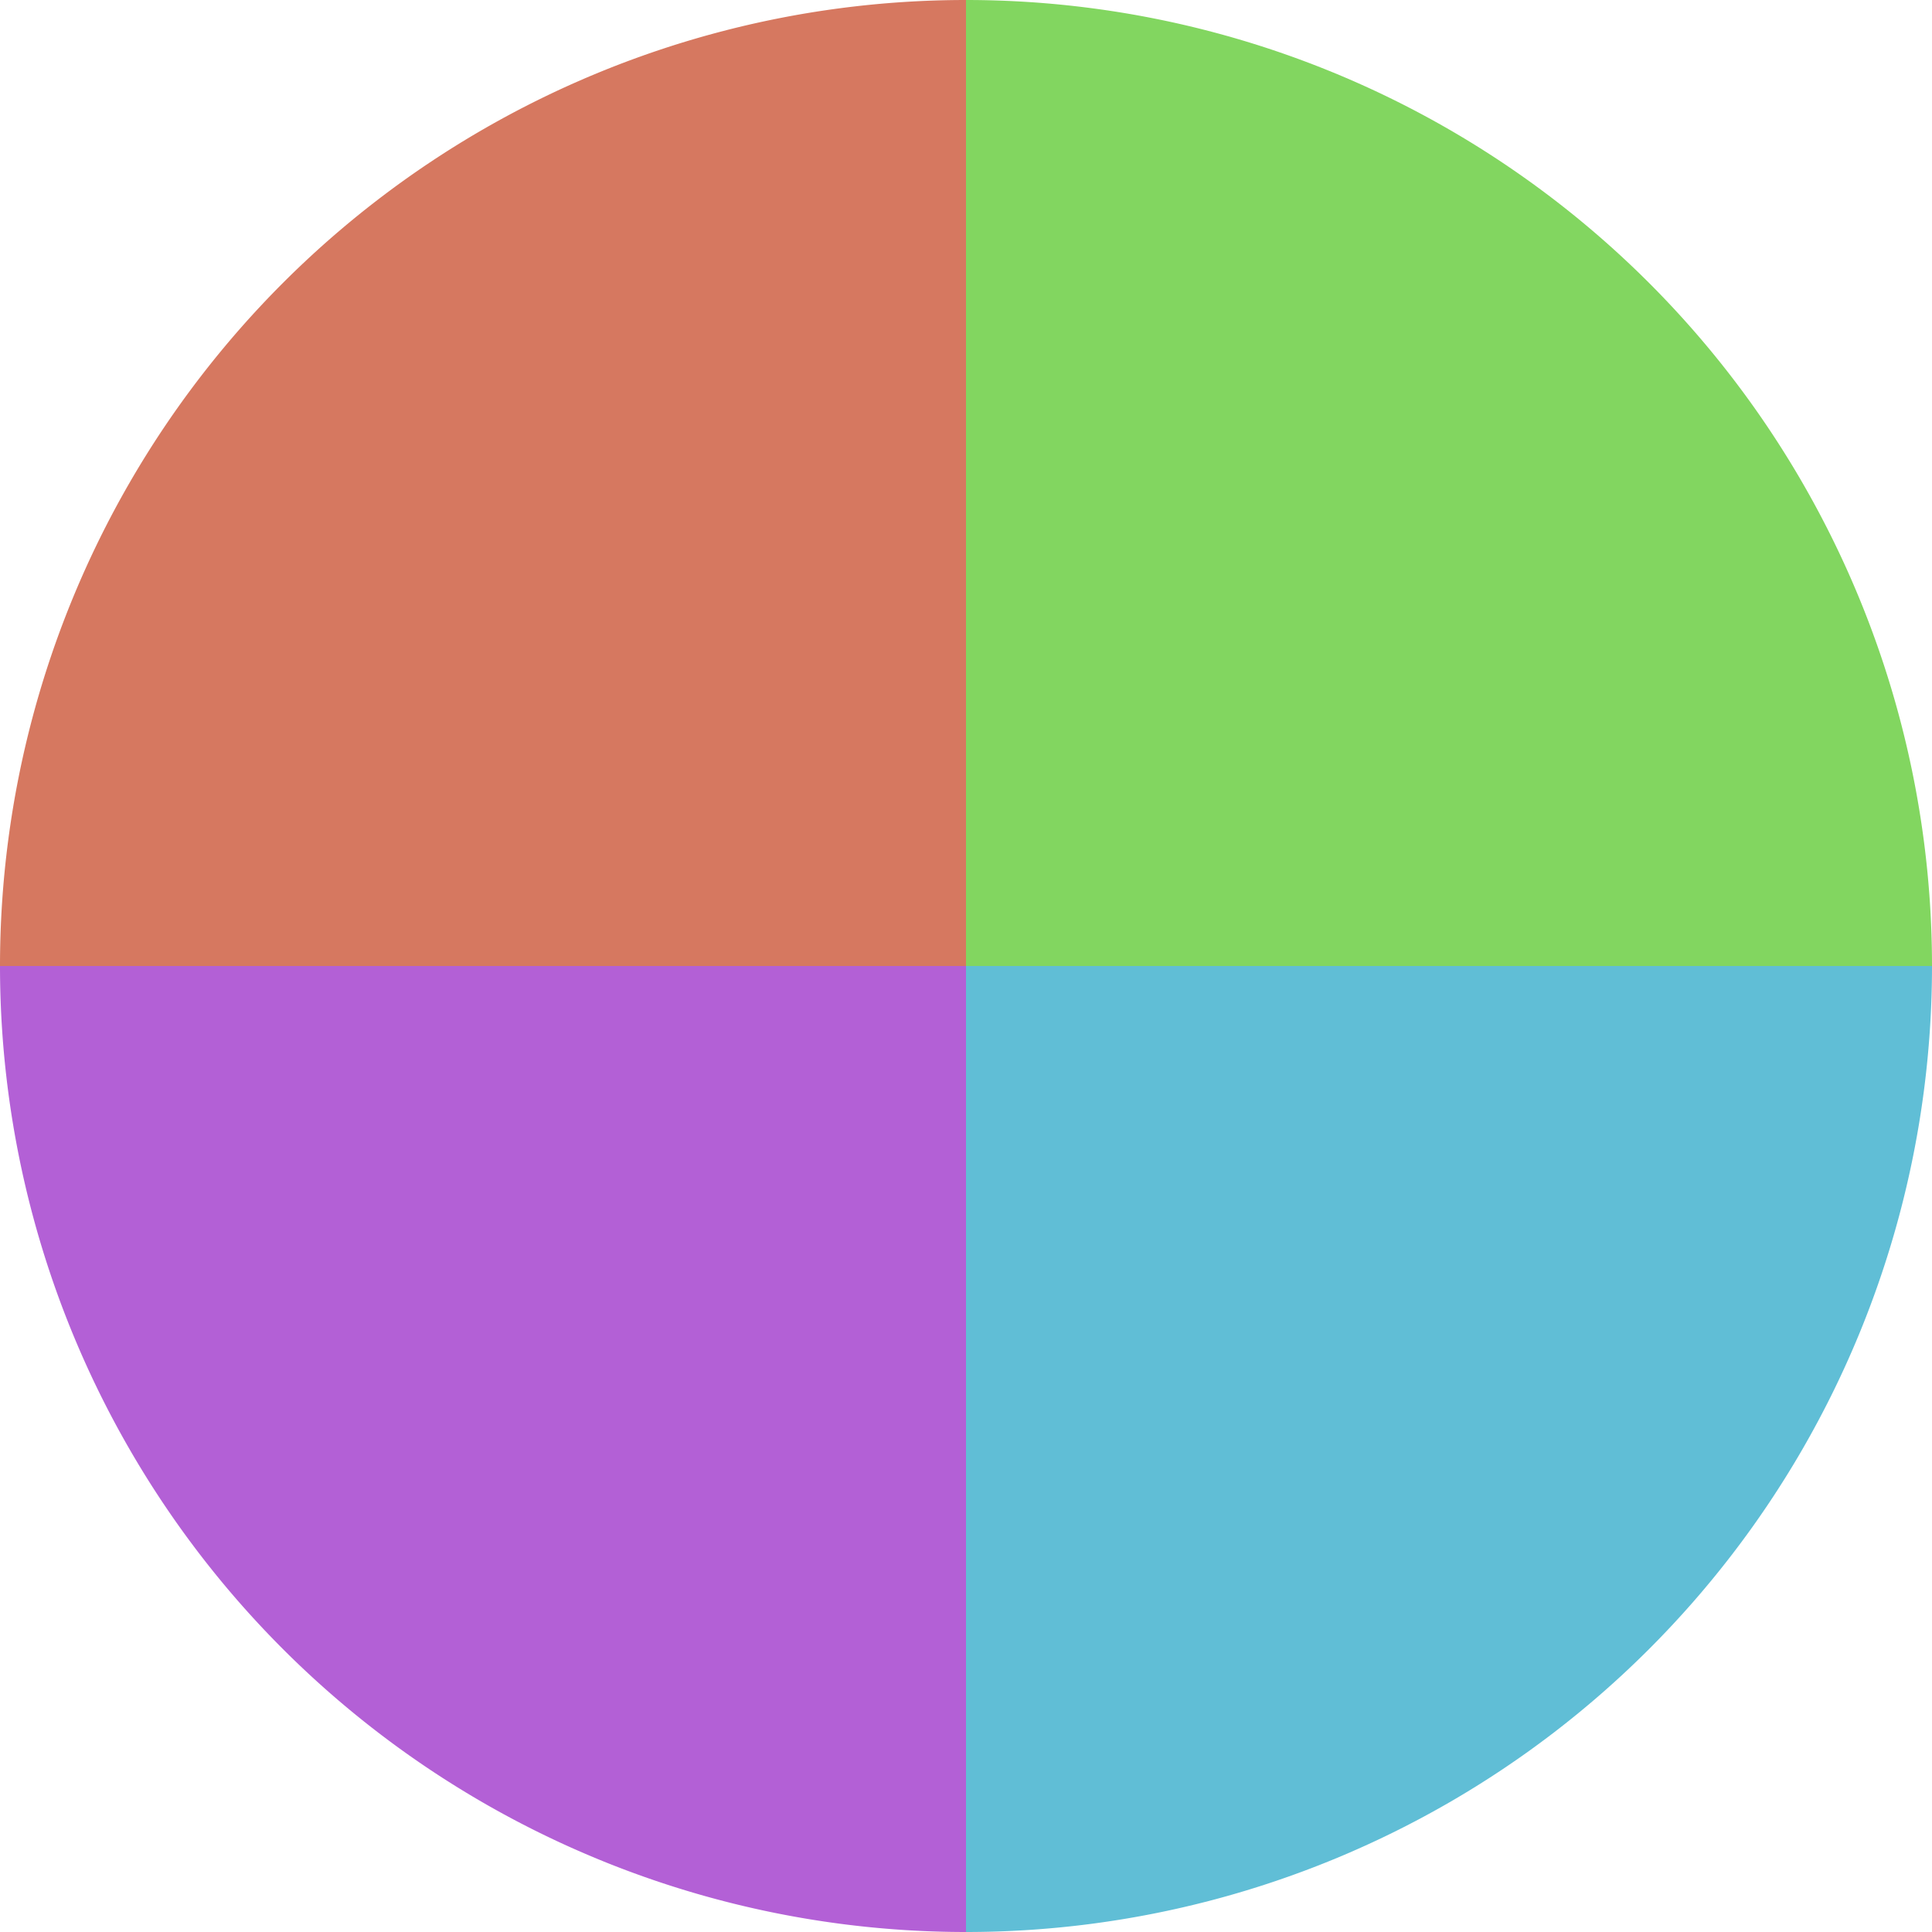 <?xml version="1.0" standalone="no"?>
<svg width="500" height="500" viewBox="-1 -1 2 2" xmlns="http://www.w3.org/2000/svg">
        <path d="M 0 -1 
             A 1,1 0 0,1 1 0             L 0,0
             z" fill="#82d660" />
            <path d="M 1 0 
             A 1,1 0 0,1 0 1             L 0,0
             z" fill="#60bed6" />
            <path d="M 0 1 
             A 1,1 0 0,1 -1 0             L 0,0
             z" fill="#b360d6" />
            <path d="M -1 0 
             A 1,1 0 0,1 -0 -1             L 0,0
             z" fill="#d67860" />
    </svg>
